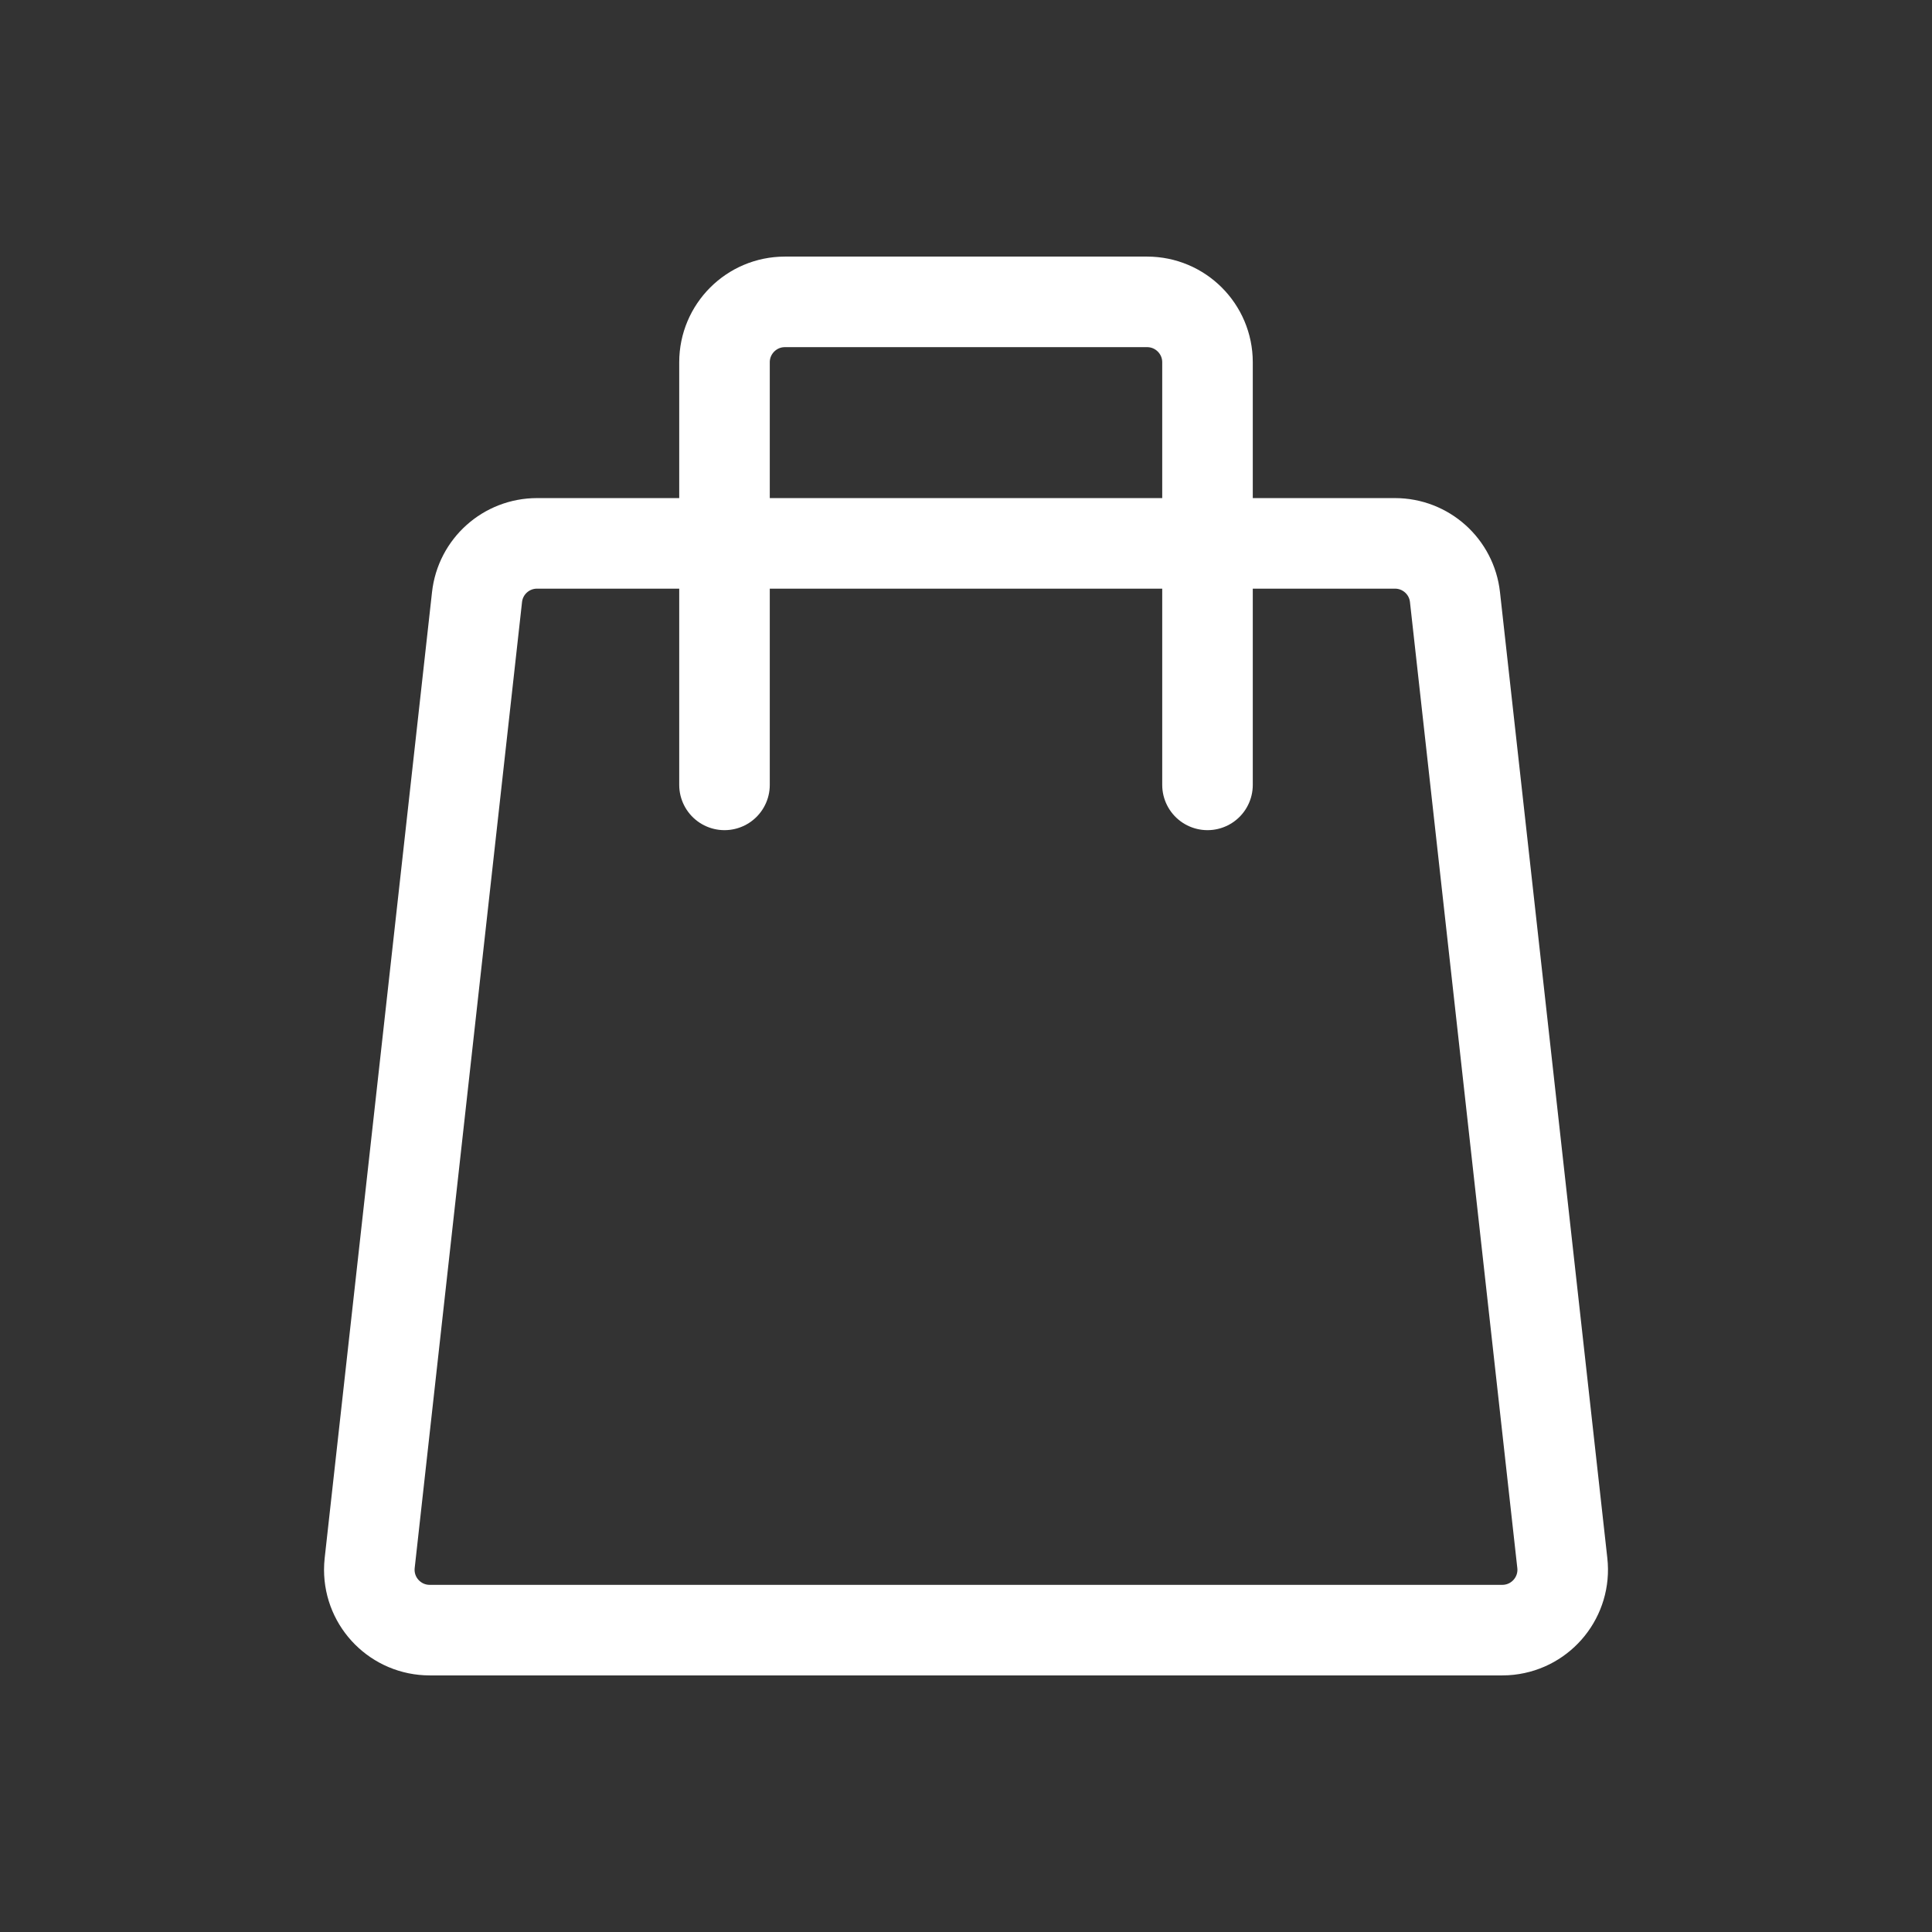 <?xml version="1.0" encoding="UTF-8"?>
<svg width="32px" height="32px" viewBox="0 0 32 32" version="1.1" xmlns="http://www.w3.org/2000/svg" xmlns:xlink="http://www.w3.org/1999/xlink">
    <rect x="0" y="0" width="32" height="32" fill="#333333" stroke="none"/>
    <!-- Generator: Sketch 61.2 (89653) - https://sketch.com -->
    <title>shopping-discounts-light_32</title>
    <desc>Created with Sketch.</desc>
    <g id="shopping-discounts-light_32" stroke="none" stroke-width="1" fill="none" fill-rule="evenodd">
        <rect id="boundingBox" fill="#FFFFFF" opacity="0" x="0" y="0" width="32" height="32"></rect>
        <g id="Icon" transform="translate(6, 5)" stroke="#FFFFFF" stroke-linecap="round" stroke-linejoin="round" stroke-width="1.5">
            <path d="M2.895,4 L17.105,4 C17.615,4 18.043,4.383 18.099,4.89 L19.877,20.89 C19.938,21.438 19.542,21.933 18.993,21.994 C18.956,21.998 18.92,22 18.883,22 L1.117,22 C0.565,22 0.117,21.552 0.117,21 C0.117,20.963 0.119,20.926 0.123,20.89 L1.901,4.89 C1.957,4.383 2.385,4 2.895,4 Z" id="Rectangle"></path>
            <path d="M6,8 L6,1 C6,0.448 6.448,0 7,0 L13,0 C13.552,0 14,0.448 14,1 L14,8" id="Path"></path>
        </g>
    </g>
</svg>